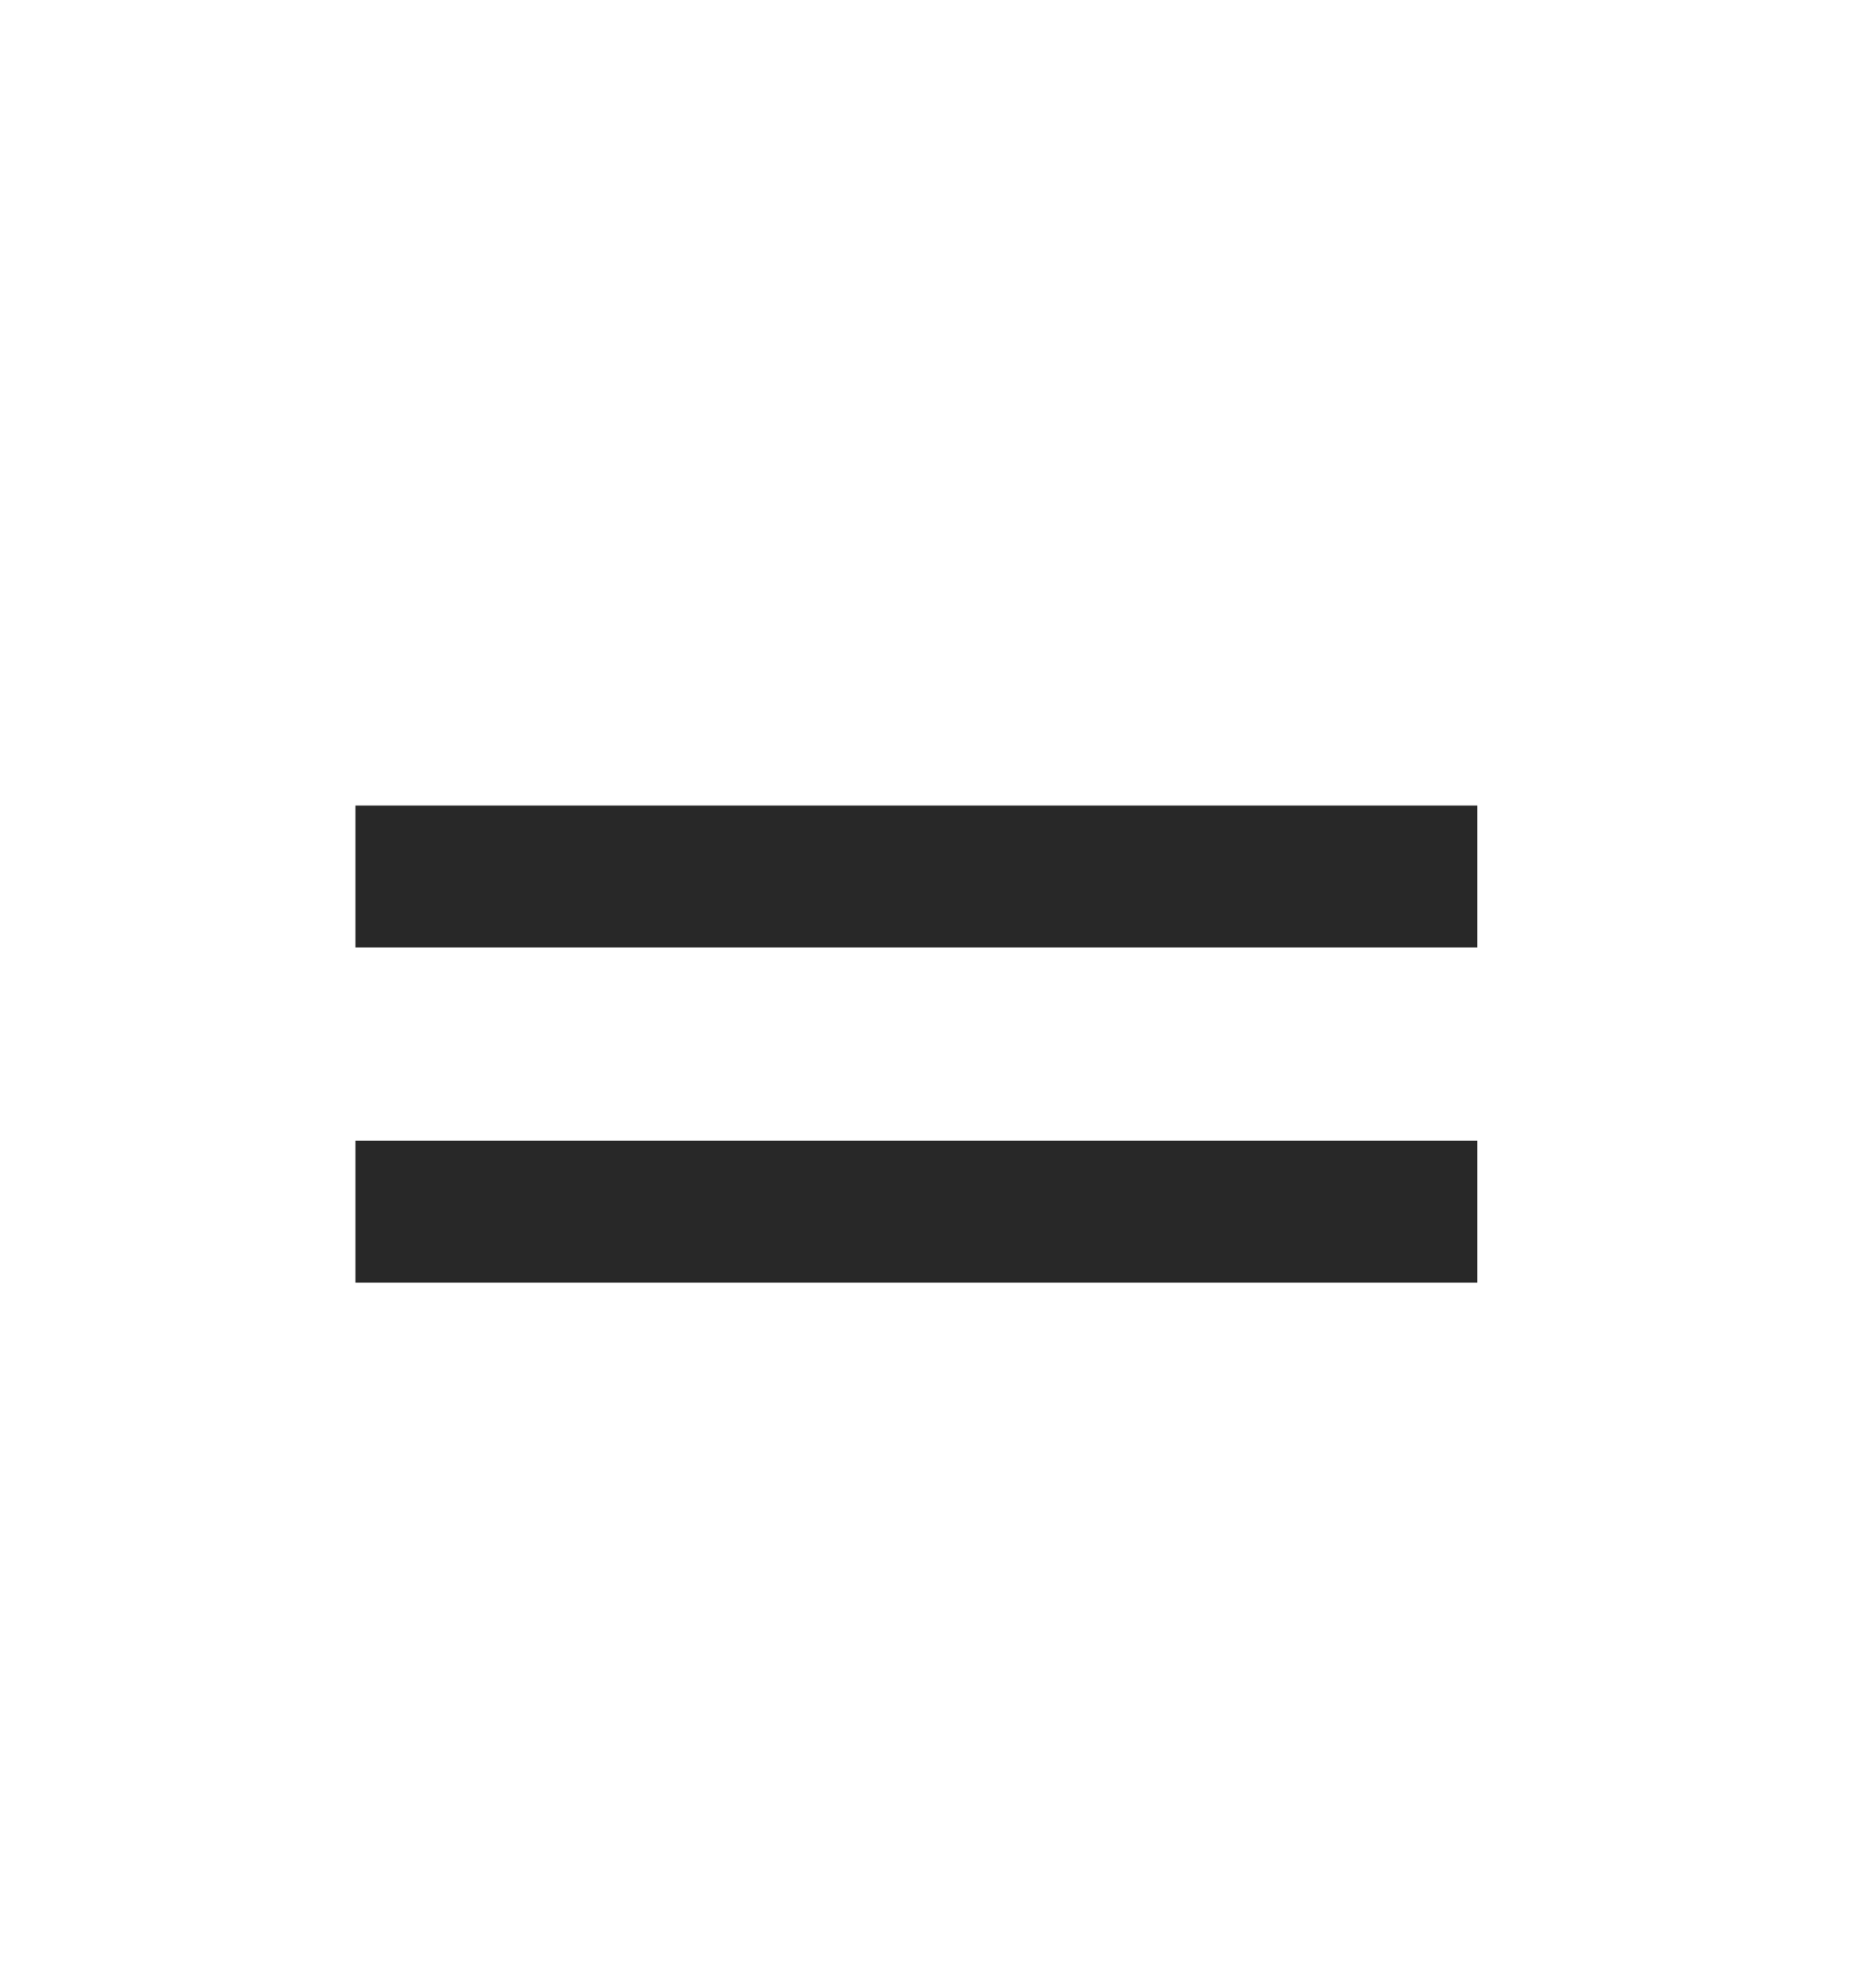 <svg xmlns="http://www.w3.org/2000/svg" xmlns:xlink="http://www.w3.org/1999/xlink" id="Layer_1" x="0px" y="0px" width="39.07px" height="41.628px" viewBox="0 0 39.07 41.628" xml:space="preserve">
<path fill="#282828" d="M7.442,26.86h23.49v-2.97H7.442V26.86z M7.442,19.841h23.49V16.87H7.442V19.841z"></path>
</svg>